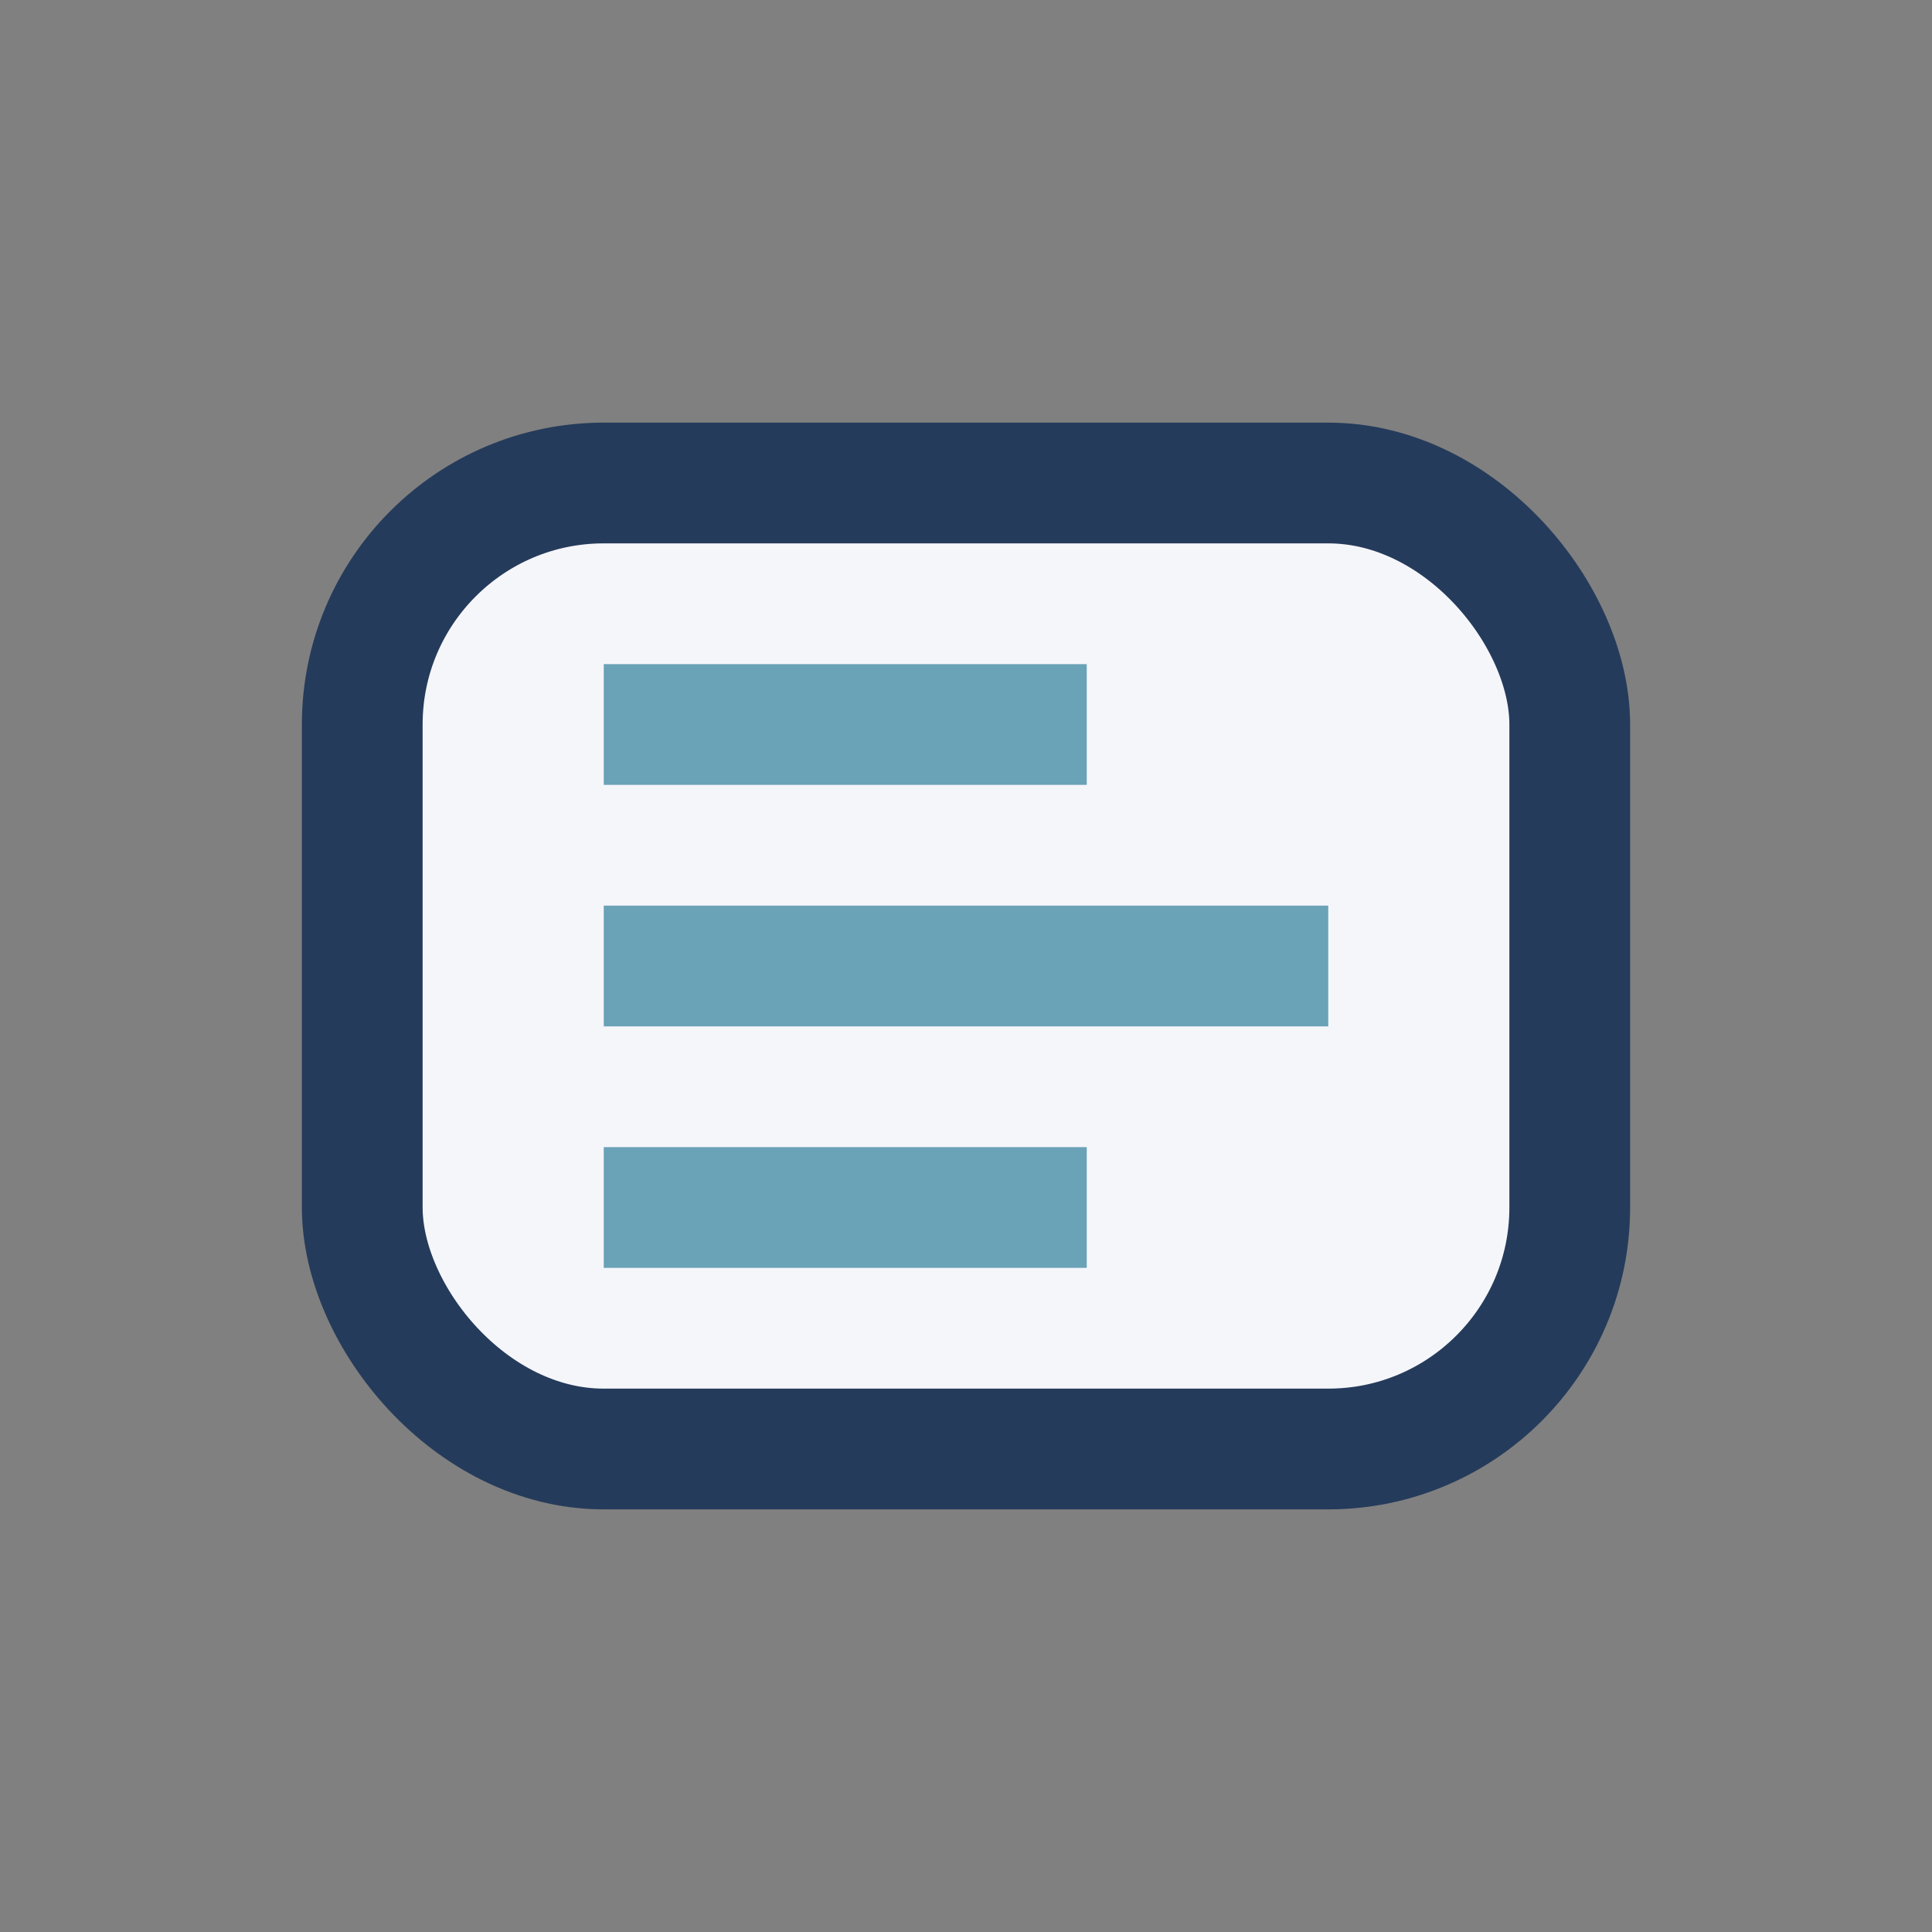 <?xml version="1.0" encoding="UTF-8"?>
<svg xmlns="http://www.w3.org/2000/svg" width="32" height="32" viewBox="0 0 32 32"><rect x="0" y="0" width="32" height="32" fill="#808080" stroke="none"/><rect x="6" y="8" width="20" height="16" rx="4" fill="#F5F6FA" stroke="#253B5B" stroke-width="2"/><path d="M10 12h8m-8 4h12m-12 4h8" stroke="#6AA2B8" stroke-width="2" fill="none"/></svg>
